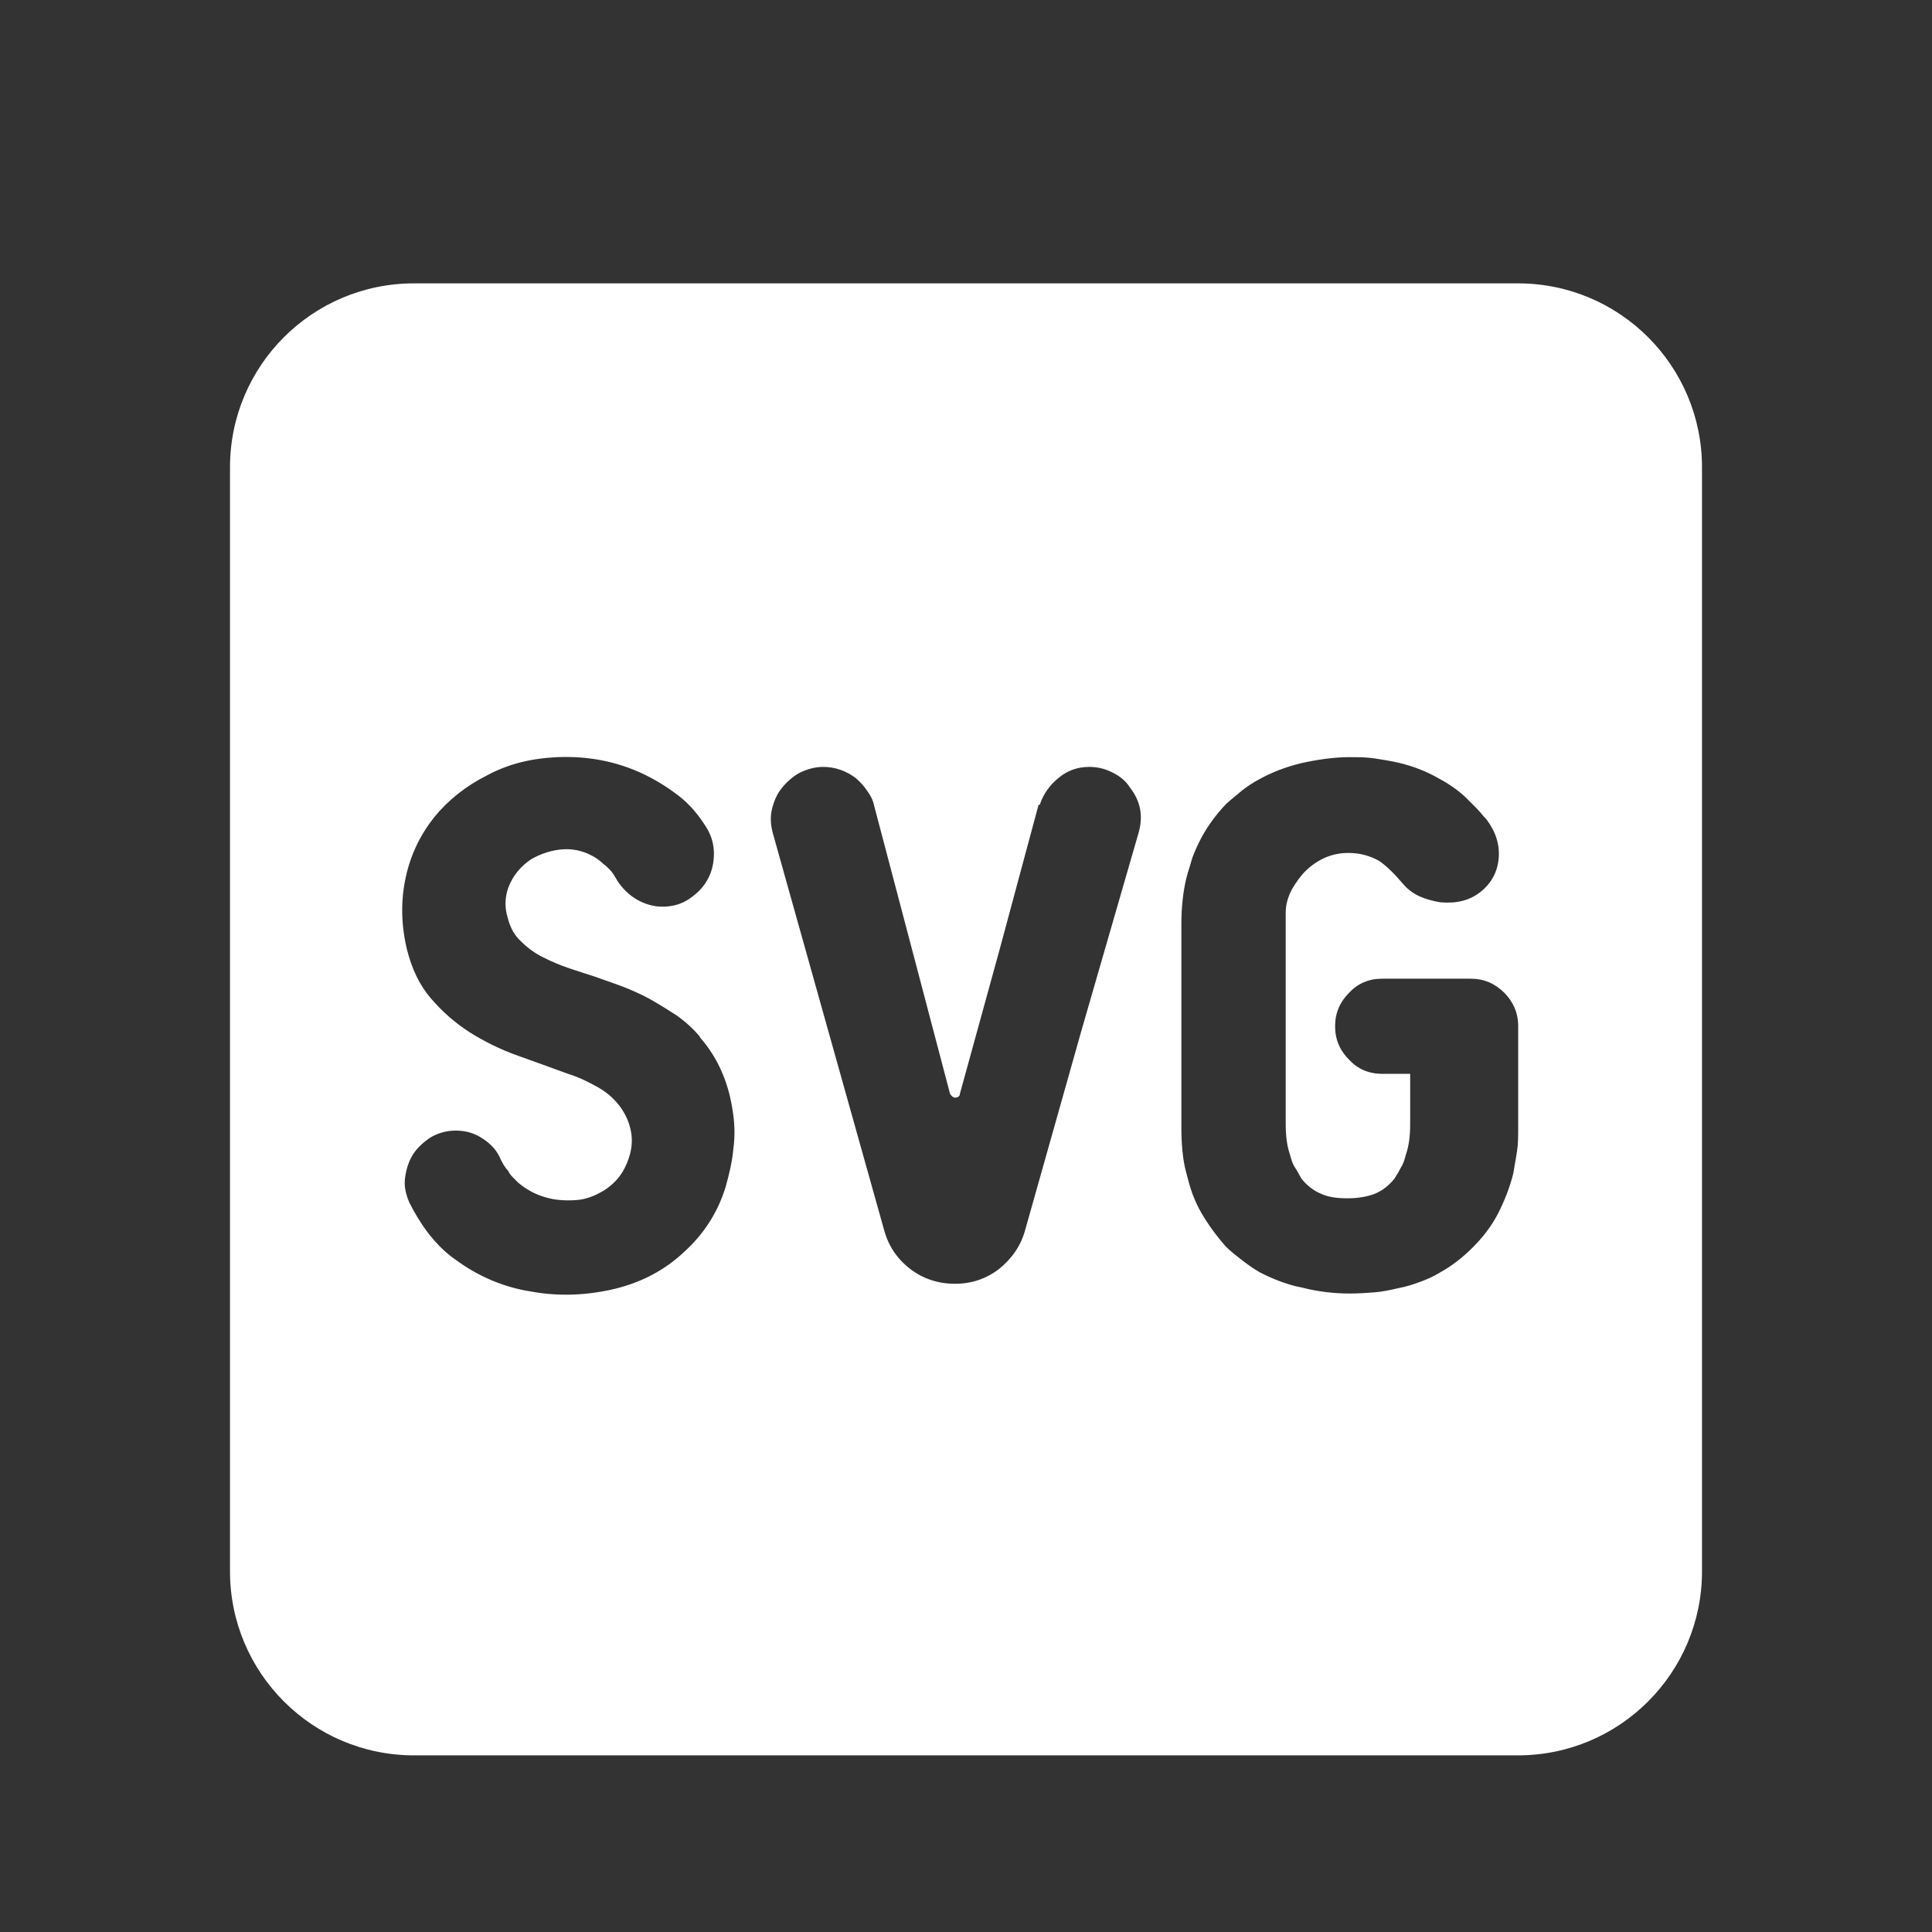 <svg width="21" height="21" viewBox="0 0 21 21" fill="none" xmlns="http://www.w3.org/2000/svg">
<rect x="0" y="0" width="21" height="21" fill="#333333" stroke="none"/>
<path fill-rule="evenodd" clip-rule="evenodd" d="M4.5 3.08C3.395 3.08 2.5 3.975 2.5 5.08V17.08C2.5 18.184 3.395 19.08 4.5 19.08H16.5C17.605 19.08 18.5 18.184 18.5 17.08V5.08C18.5 3.975 17.605 3.08 16.5 3.08H4.5ZM7.607 11.274C7.799 11.493 7.912 11.752 7.959 12.044C7.985 12.19 7.992 12.336 7.972 12.482C7.959 12.628 7.925 12.767 7.886 12.906C7.799 13.185 7.647 13.417 7.435 13.609C7.229 13.802 6.984 13.934 6.692 14.007C6.387 14.08 6.081 14.094 5.783 14.04C5.478 13.994 5.199 13.875 4.947 13.689C4.841 13.616 4.742 13.516 4.655 13.404C4.569 13.291 4.503 13.178 4.45 13.072C4.41 12.979 4.39 12.893 4.403 12.8C4.416 12.707 4.443 12.621 4.489 12.548C4.536 12.475 4.602 12.415 4.682 12.362C4.761 12.316 4.854 12.289 4.954 12.289C5.06 12.289 5.159 12.316 5.246 12.376C5.338 12.435 5.405 12.508 5.445 12.608C5.451 12.618 5.456 12.628 5.461 12.637C5.466 12.648 5.471 12.657 5.478 12.667C5.491 12.687 5.504 12.707 5.524 12.727C5.537 12.754 5.551 12.774 5.571 12.793L5.63 12.853C5.717 12.926 5.809 12.979 5.922 13.012C6.028 13.045 6.141 13.052 6.254 13.045C6.367 13.039 6.466 12.999 6.566 12.939C6.659 12.88 6.738 12.8 6.791 12.694C6.857 12.561 6.877 12.442 6.864 12.336C6.851 12.23 6.811 12.13 6.751 12.044C6.685 11.951 6.605 11.878 6.499 11.818C6.393 11.759 6.287 11.706 6.174 11.672C5.995 11.606 5.81 11.54 5.624 11.473L5.624 11.473C5.438 11.407 5.266 11.321 5.106 11.221C4.941 11.115 4.801 10.989 4.682 10.85C4.562 10.711 4.476 10.531 4.423 10.319C4.357 10.041 4.357 9.782 4.41 9.536C4.463 9.291 4.569 9.072 4.722 8.88C4.874 8.694 5.067 8.542 5.292 8.429C5.524 8.303 5.776 8.243 6.055 8.23C6.393 8.216 6.705 8.276 6.997 8.415C7.136 8.482 7.262 8.561 7.382 8.654C7.501 8.747 7.594 8.86 7.673 8.986C7.733 9.079 7.76 9.178 7.76 9.278C7.76 9.377 7.74 9.47 7.693 9.556C7.647 9.643 7.581 9.709 7.494 9.769C7.408 9.828 7.309 9.855 7.202 9.855H7.196C7.103 9.855 7.01 9.828 6.917 9.775C6.831 9.722 6.765 9.656 6.712 9.576C6.685 9.53 6.659 9.483 6.625 9.45C6.605 9.43 6.586 9.41 6.559 9.391C6.539 9.371 6.513 9.351 6.486 9.331C6.373 9.258 6.254 9.225 6.128 9.231C6.002 9.238 5.882 9.278 5.776 9.338C5.677 9.404 5.597 9.49 5.544 9.603C5.491 9.716 5.478 9.842 5.518 9.974C5.544 10.08 5.591 10.167 5.664 10.233C5.73 10.299 5.809 10.359 5.902 10.405C5.995 10.452 6.088 10.492 6.188 10.525C6.287 10.558 6.387 10.591 6.473 10.618C6.518 10.635 6.563 10.65 6.608 10.666L6.608 10.666L6.608 10.666L6.608 10.666C6.668 10.687 6.727 10.708 6.785 10.73C6.884 10.77 6.99 10.817 7.083 10.87C7.176 10.923 7.269 10.982 7.362 11.042C7.454 11.109 7.534 11.181 7.607 11.268V11.274ZM11.302 8.747C11.341 8.628 11.415 8.528 11.507 8.455C11.6 8.376 11.713 8.336 11.839 8.336C11.932 8.336 12.011 8.356 12.091 8.396C12.171 8.435 12.237 8.488 12.283 8.561C12.396 8.707 12.429 8.867 12.376 9.052L11.753 11.208L11.143 13.37C11.096 13.543 10.997 13.682 10.857 13.795C10.718 13.901 10.559 13.954 10.38 13.954C10.201 13.954 10.035 13.901 9.896 13.795C9.75 13.682 9.657 13.543 9.61 13.37L8.403 9.066C8.377 8.973 8.37 8.886 8.39 8.8C8.41 8.714 8.443 8.634 8.496 8.568C8.549 8.502 8.615 8.442 8.688 8.402C8.768 8.362 8.854 8.336 8.947 8.336C9.073 8.336 9.192 8.376 9.299 8.455C9.345 8.495 9.391 8.542 9.425 8.595C9.464 8.648 9.491 8.701 9.504 8.767L9.915 10.326L10.327 11.891C10.327 11.891 10.353 11.931 10.38 11.931C10.406 11.931 10.433 11.918 10.433 11.891L10.864 10.326L11.289 8.747H11.302ZM16.35 10.79C16.25 10.691 16.131 10.638 15.985 10.638H15.023C14.877 10.638 14.758 10.691 14.665 10.79C14.565 10.89 14.512 11.009 14.512 11.155C14.512 11.301 14.565 11.42 14.665 11.52C14.758 11.619 14.877 11.672 15.023 11.672H15.328V12.216C15.328 12.342 15.315 12.455 15.282 12.548C15.268 12.601 15.255 12.648 15.229 12.687C15.209 12.727 15.182 12.774 15.156 12.813C15.096 12.886 15.03 12.939 14.95 12.973C14.87 13.006 14.764 13.025 14.645 13.025C14.532 13.025 14.433 13.012 14.353 12.973C14.273 12.939 14.207 12.886 14.147 12.813C14.139 12.799 14.132 12.785 14.124 12.772L14.124 12.772L14.124 12.772C14.108 12.742 14.093 12.715 14.074 12.687C14.048 12.648 14.035 12.601 14.021 12.548C13.988 12.455 13.975 12.342 13.975 12.216V9.921C13.975 9.828 14.001 9.749 14.041 9.669C14.088 9.59 14.134 9.523 14.194 9.464C14.326 9.338 14.479 9.271 14.658 9.271C14.771 9.271 14.884 9.298 14.99 9.357C15.076 9.417 15.156 9.497 15.235 9.59C15.288 9.656 15.355 9.709 15.428 9.742C15.501 9.775 15.58 9.795 15.66 9.808C15.832 9.822 15.972 9.789 16.091 9.696C16.21 9.603 16.277 9.477 16.29 9.331C16.303 9.178 16.257 9.039 16.157 8.906C16.137 8.886 16.119 8.865 16.101 8.843C16.083 8.822 16.064 8.8 16.044 8.78L15.925 8.661C15.845 8.588 15.753 8.522 15.64 8.462C15.514 8.389 15.368 8.329 15.195 8.289C15.109 8.27 15.023 8.256 14.937 8.243L14.937 8.243C14.851 8.23 14.758 8.23 14.665 8.23C14.499 8.23 14.32 8.256 14.141 8.296C13.975 8.336 13.822 8.396 13.69 8.469C13.617 8.508 13.557 8.548 13.497 8.595C13.473 8.616 13.448 8.637 13.422 8.658L13.422 8.658C13.39 8.684 13.357 8.711 13.325 8.741C13.219 8.853 13.126 8.979 13.059 9.105C13.02 9.178 12.987 9.251 12.96 9.324C12.951 9.356 12.942 9.387 12.932 9.419L12.932 9.419C12.918 9.462 12.905 9.505 12.894 9.55C12.861 9.689 12.841 9.855 12.841 10.041V12.243C12.841 12.429 12.854 12.601 12.894 12.747C12.914 12.826 12.934 12.899 12.96 12.973C12.987 13.045 13.02 13.118 13.059 13.185C13.133 13.311 13.219 13.43 13.325 13.55C13.378 13.603 13.438 13.649 13.497 13.695C13.557 13.742 13.623 13.788 13.69 13.828C13.769 13.868 13.842 13.901 13.915 13.928C13.988 13.954 14.068 13.981 14.147 13.994C14.326 14.04 14.499 14.06 14.671 14.06C14.764 14.06 14.857 14.054 14.943 14.047C15.03 14.04 15.116 14.021 15.202 14.001C15.282 13.987 15.361 13.961 15.434 13.934C15.507 13.908 15.58 13.875 15.646 13.835C15.779 13.762 15.899 13.669 16.011 13.556C16.117 13.45 16.21 13.331 16.283 13.191C16.35 13.059 16.409 12.913 16.449 12.754C16.458 12.705 16.467 12.65 16.476 12.596L16.489 12.515C16.502 12.435 16.502 12.349 16.502 12.256V11.155C16.502 11.009 16.449 10.89 16.35 10.79Z" fill="white"/>
</svg>
